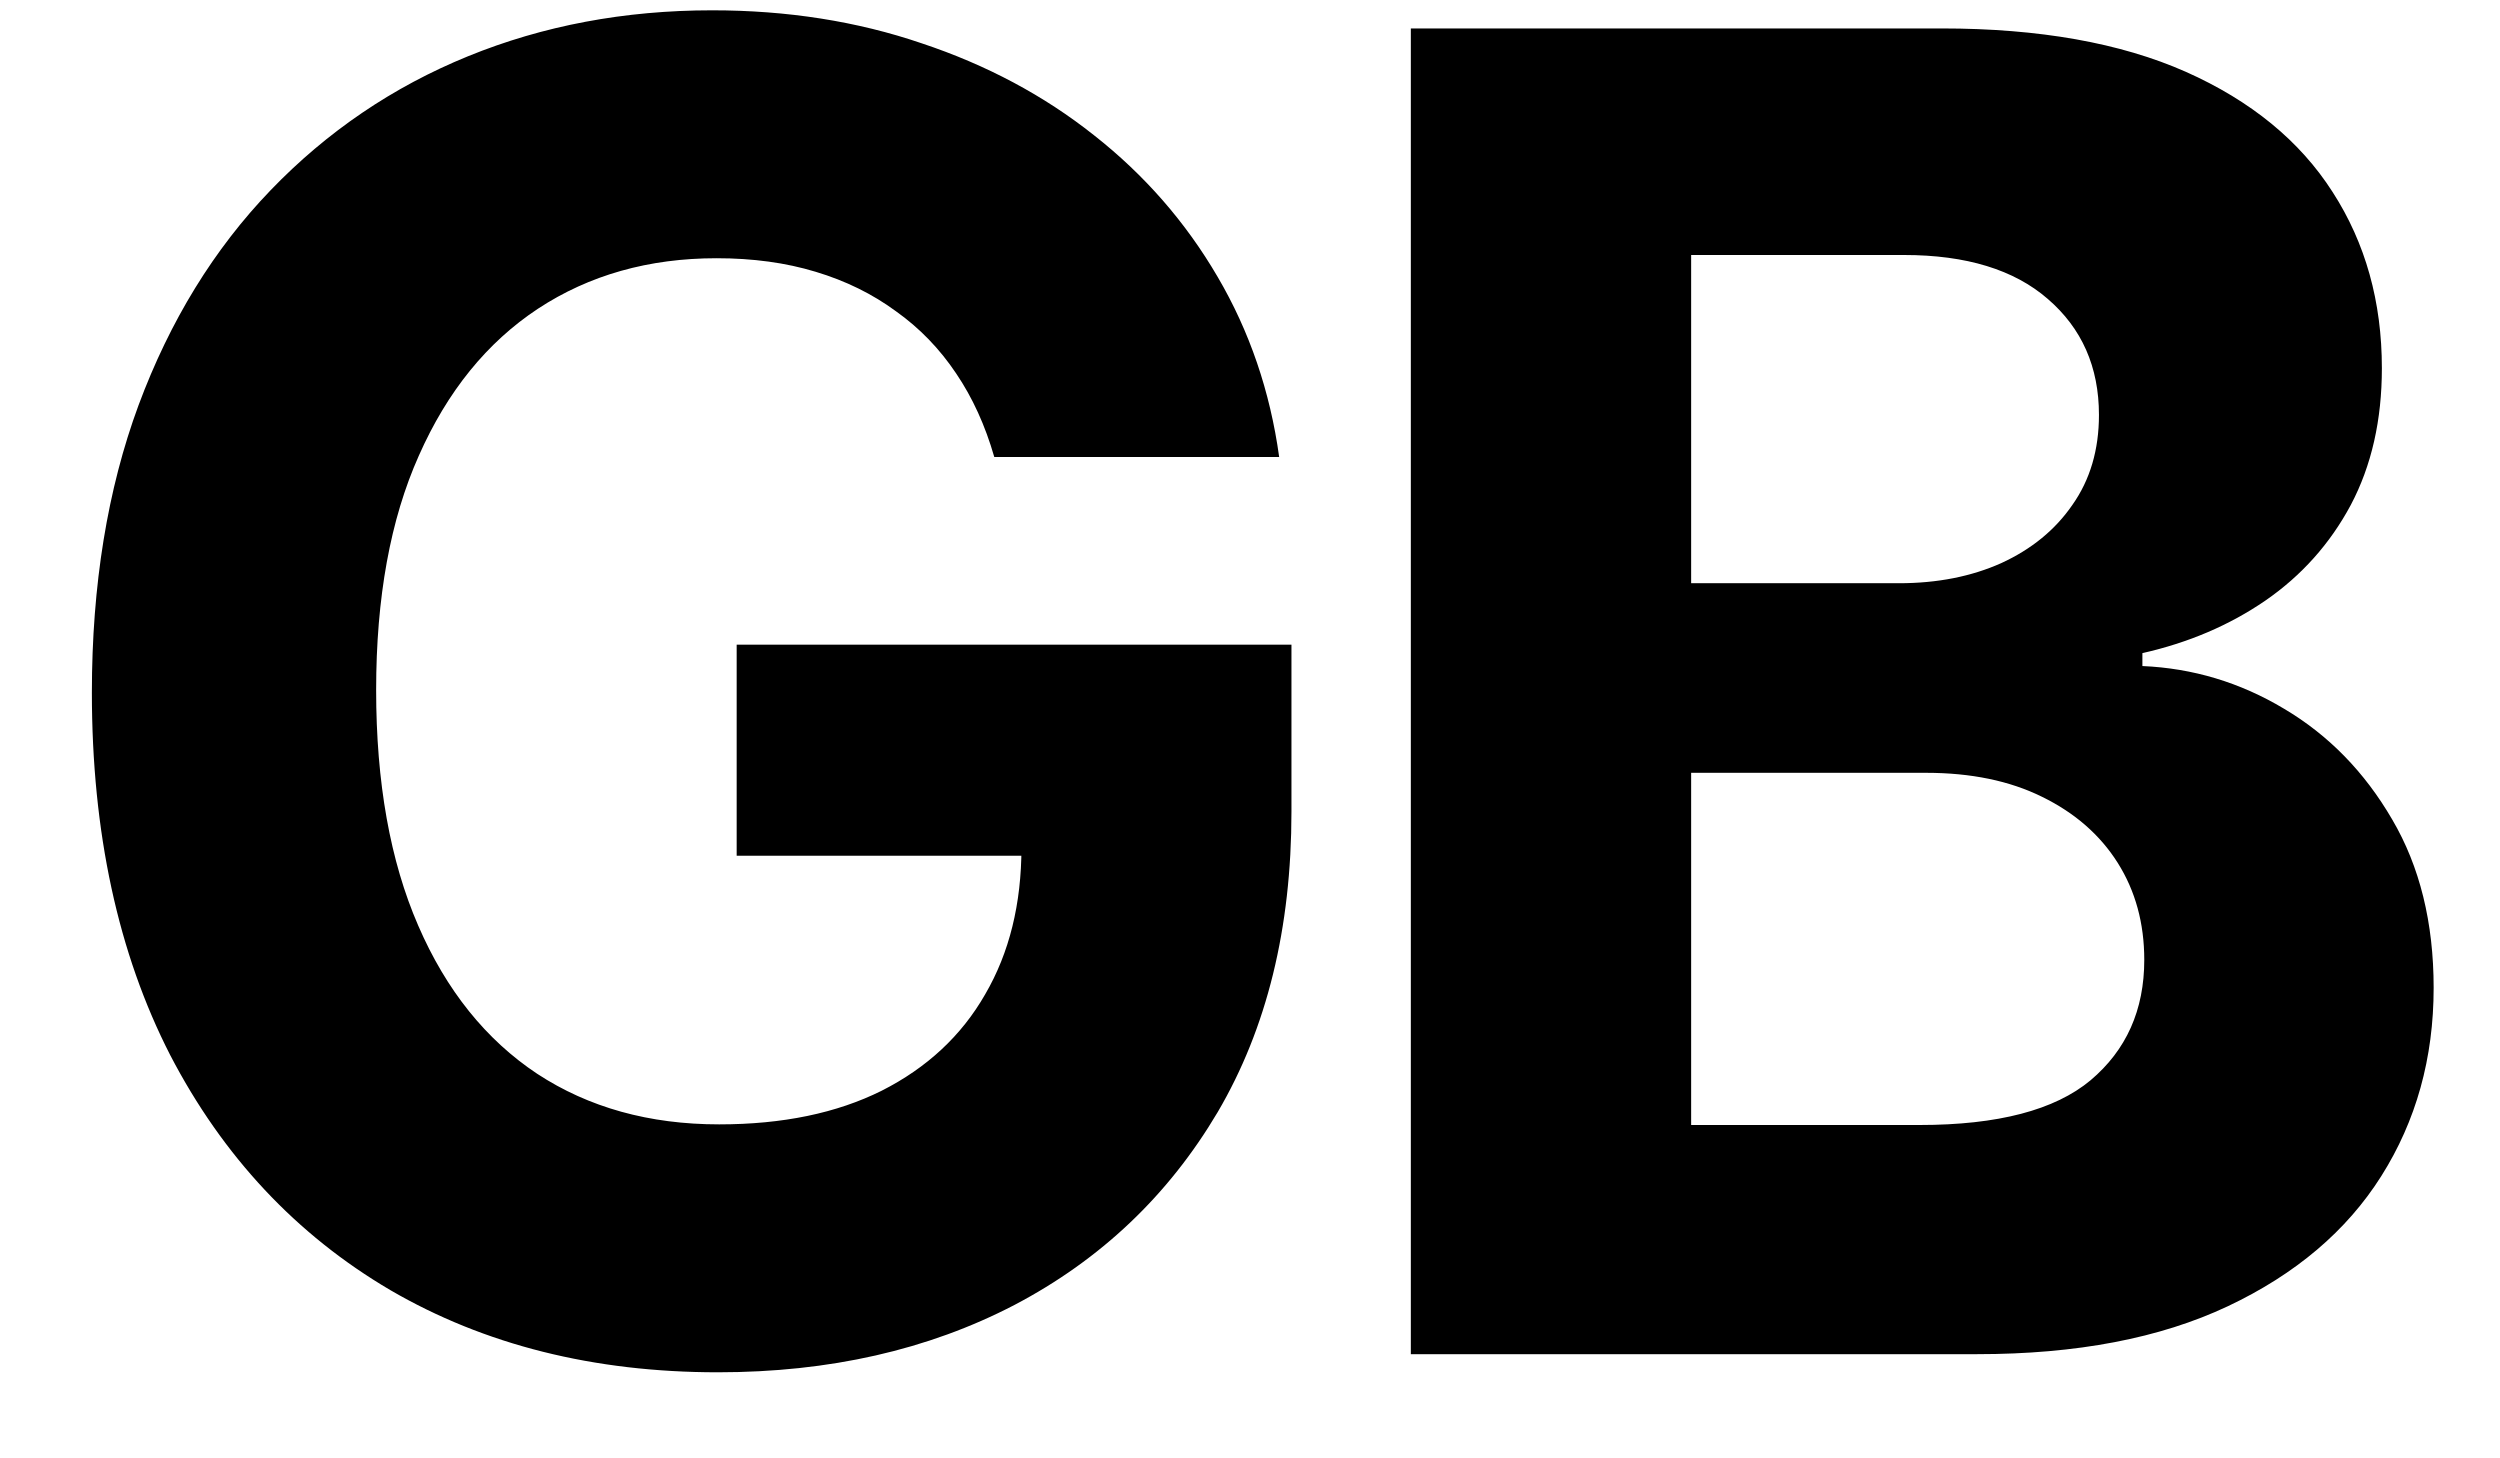 <svg xmlns="http://www.w3.org/2000/svg" fill="none" viewBox="0 0 24 14" height="14" width="24">
<path fill="black" d="M9.545 4.387C9.458 4.084 9.336 3.817 9.179 3.585C9.021 3.349 8.829 3.15 8.601 2.988C8.377 2.823 8.12 2.696 7.83 2.609C7.544 2.522 7.227 2.479 6.879 2.479C6.229 2.479 5.657 2.64 5.164 2.964C4.675 3.287 4.294 3.757 4.021 4.374C3.747 4.987 3.611 5.737 3.611 6.624C3.611 7.511 3.745 8.265 4.015 8.886C4.284 9.507 4.665 9.982 5.158 10.309C5.651 10.632 6.233 10.794 6.904 10.794C7.513 10.794 8.033 10.686 8.464 10.471C8.899 10.251 9.231 9.942 9.458 9.545C9.69 9.147 9.806 8.677 9.806 8.134L10.353 8.215H7.072V6.189H12.398V7.792C12.398 8.911 12.162 9.872 11.69 10.676C11.217 11.475 10.567 12.093 9.738 12.528C8.91 12.959 7.961 13.174 6.892 13.174C5.699 13.174 4.651 12.911 3.747 12.385C2.844 11.854 2.14 11.102 1.634 10.129C1.133 9.151 0.882 7.991 0.882 6.649C0.882 5.617 1.032 4.697 1.33 3.89C1.632 3.078 2.055 2.39 2.598 1.826C3.14 1.263 3.772 0.834 4.493 0.54C5.214 0.246 5.995 0.099 6.836 0.099C7.557 0.099 8.228 0.204 8.849 0.416C9.471 0.623 10.022 0.917 10.502 1.298C10.987 1.679 11.383 2.133 11.69 2.659C11.996 3.181 12.193 3.757 12.28 4.387H9.545ZM13.544 13V0.273H18.64C19.576 0.273 20.357 0.412 20.983 0.689C21.608 0.967 22.079 1.352 22.394 1.845C22.709 2.334 22.866 2.897 22.866 3.535C22.866 4.032 22.767 4.47 22.568 4.847C22.369 5.219 22.095 5.526 21.747 5.766C21.403 6.002 21.01 6.17 20.567 6.27V6.394C21.051 6.415 21.505 6.551 21.927 6.804C22.354 7.057 22.7 7.411 22.965 7.867C23.23 8.318 23.363 8.857 23.363 9.483C23.363 10.158 23.195 10.761 22.86 11.291C22.528 11.817 22.037 12.233 21.387 12.54C20.736 12.847 19.935 13 18.982 13H13.544ZM16.235 10.8H18.429C19.179 10.8 19.726 10.657 20.069 10.371C20.413 10.081 20.585 9.696 20.585 9.215C20.585 8.863 20.5 8.553 20.33 8.283C20.16 8.014 19.918 7.803 19.603 7.649C19.293 7.496 18.922 7.419 18.491 7.419H16.235V10.8ZM16.235 5.599H18.23C18.599 5.599 18.926 5.534 19.212 5.406C19.502 5.273 19.73 5.087 19.895 4.847C20.065 4.606 20.15 4.318 20.15 3.983C20.15 3.523 19.986 3.152 19.659 2.87C19.336 2.589 18.876 2.448 18.28 2.448H16.235V5.599Z"></path>
</svg>
